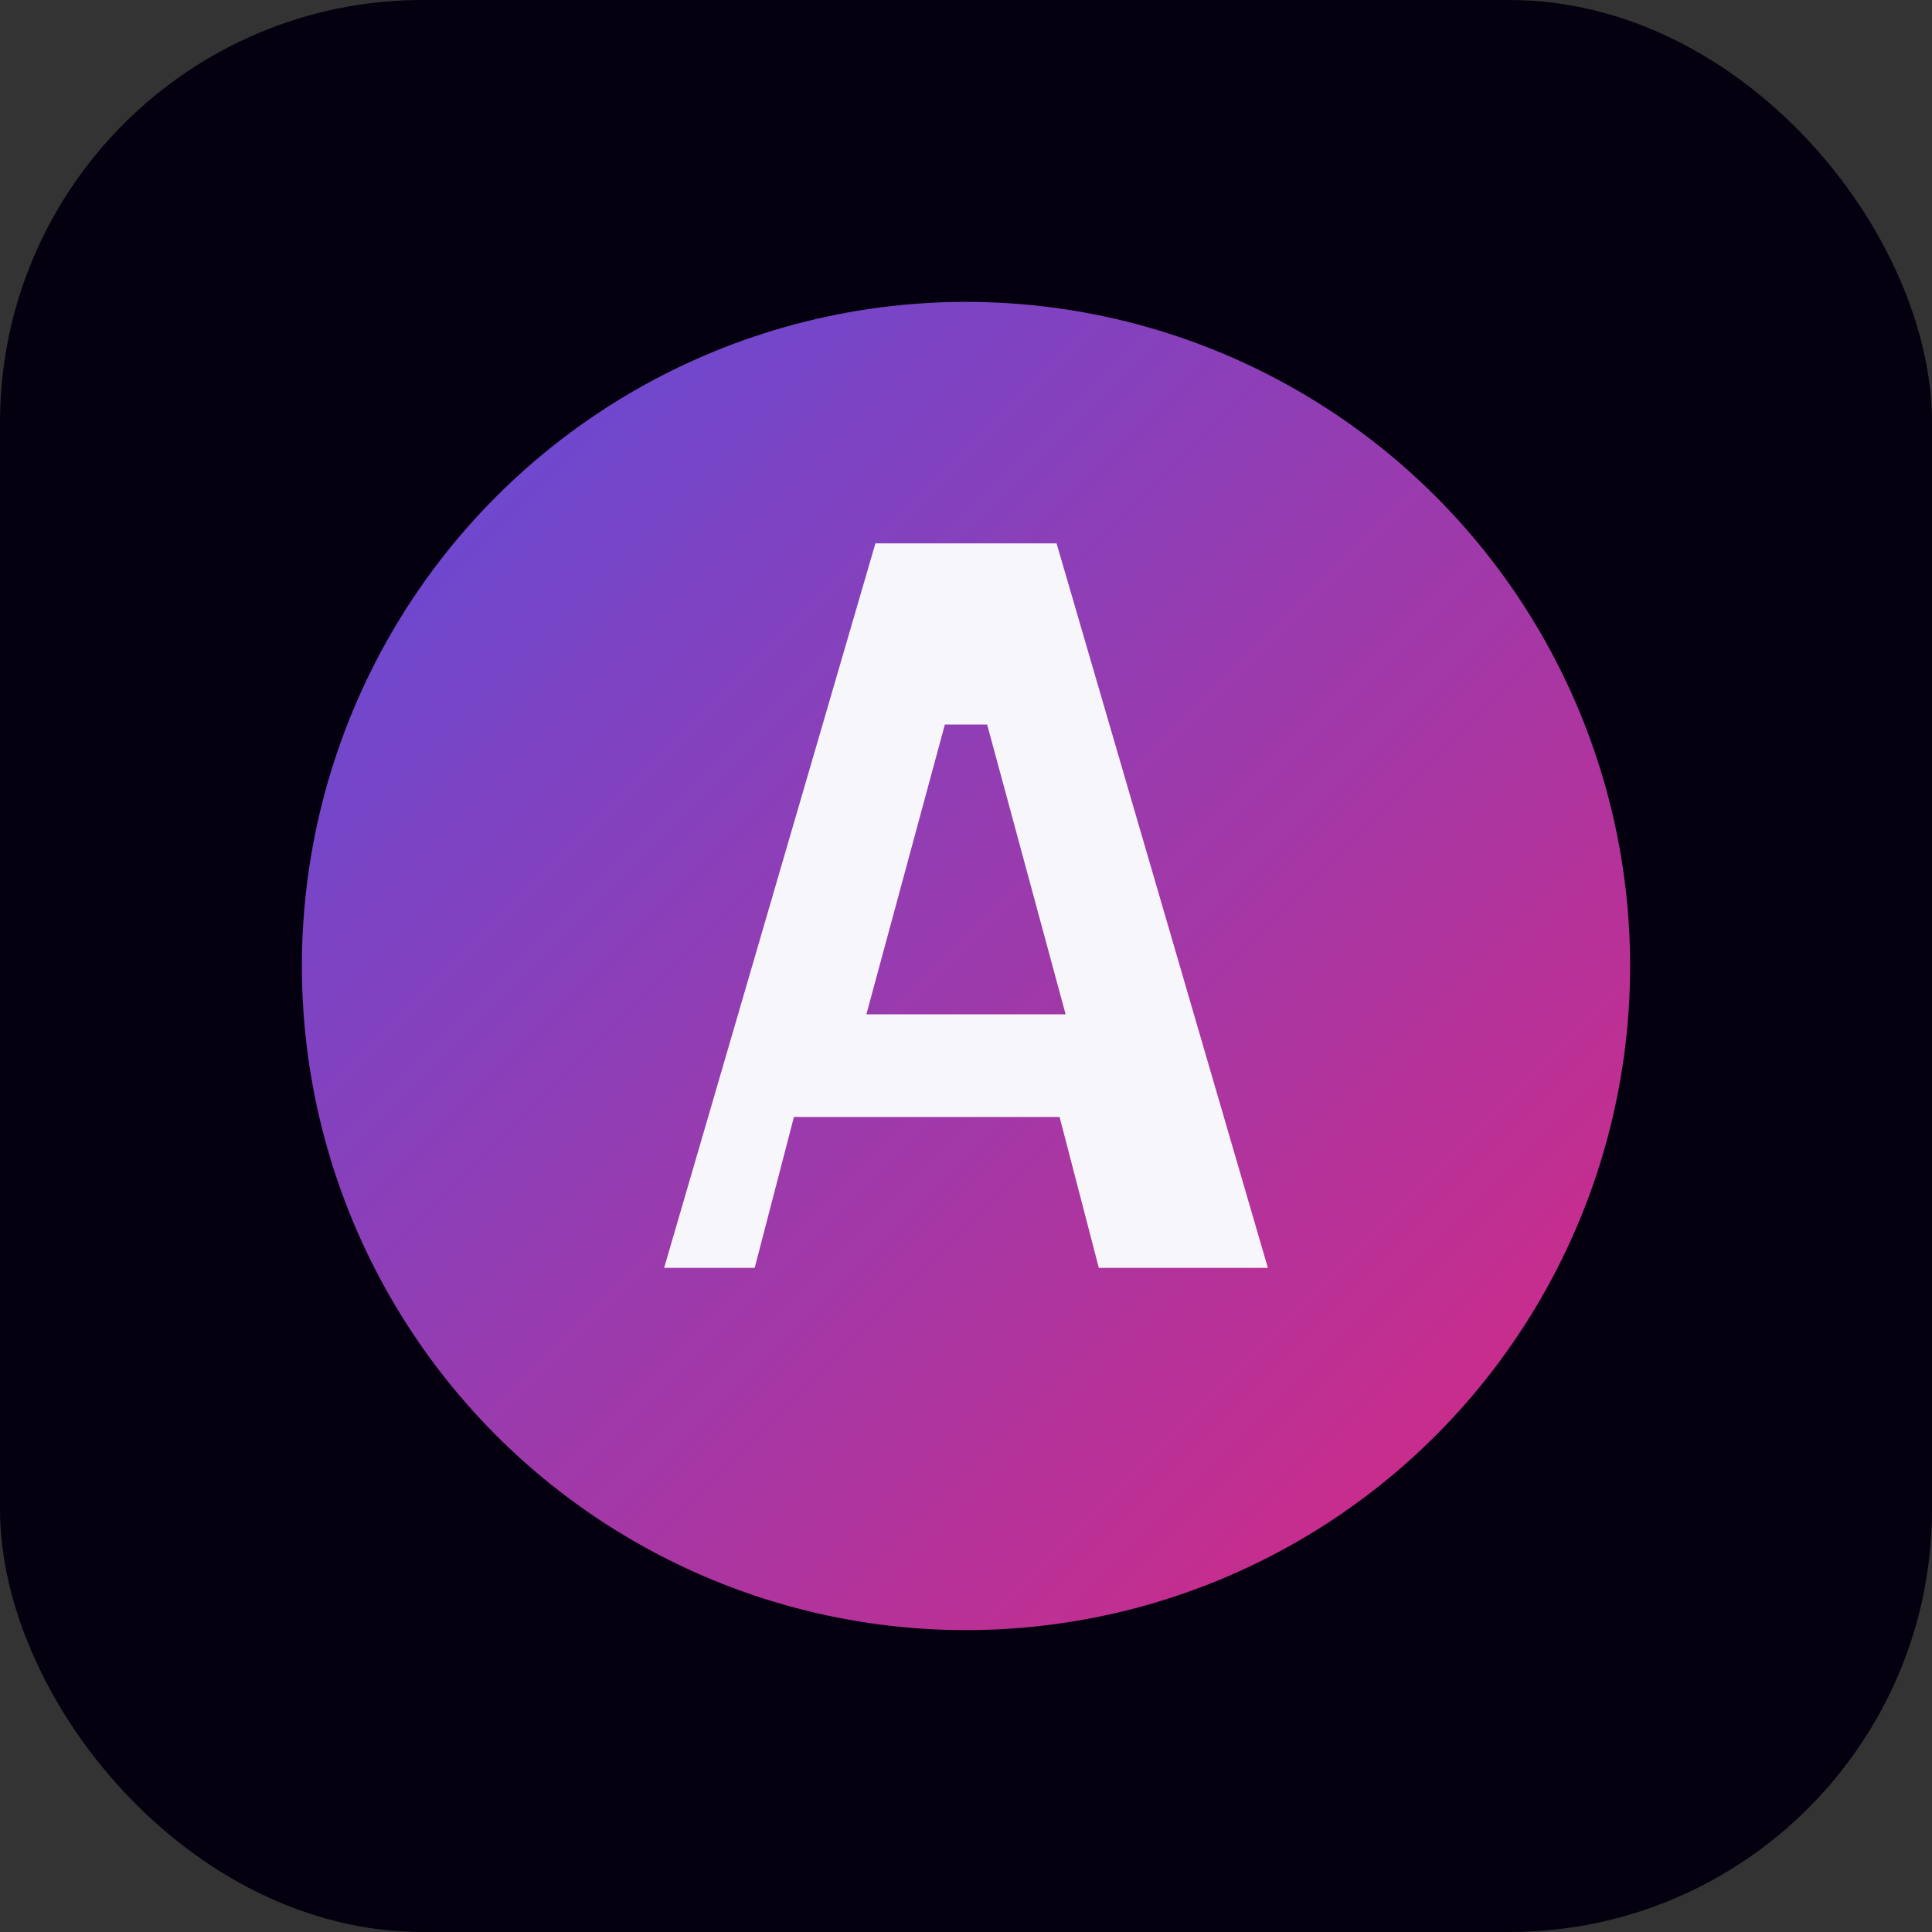 <svg xmlns="http://www.w3.org/2000/svg" viewBox="0 0 64 64">
  <rect x="0" y="0" width="64" height="64" fill="#333333" stroke="none"/>
  <defs>
    <linearGradient id="g" x1="0%" y1="0%" x2="100%" y2="100%">
      <stop offset="0%" stop-color="#6b5bff" />
      <stop offset="100%" stop-color="#ff2e93" />
    </linearGradient>
  </defs>
  <rect width="64" height="64" rx="14" fill="#05000f" />
  <circle cx="32" cy="32" r="22" fill="url(#g)" opacity="0.85" />
  <path
    d="M22 42L29 18h6l7 24h-5.6l-1.3-5h-8.8l-1.3 5H22zm9.3-18l-2.6 9.6h6.6L32.7 24z"
    fill="#f7f7fb"
  />
</svg>
